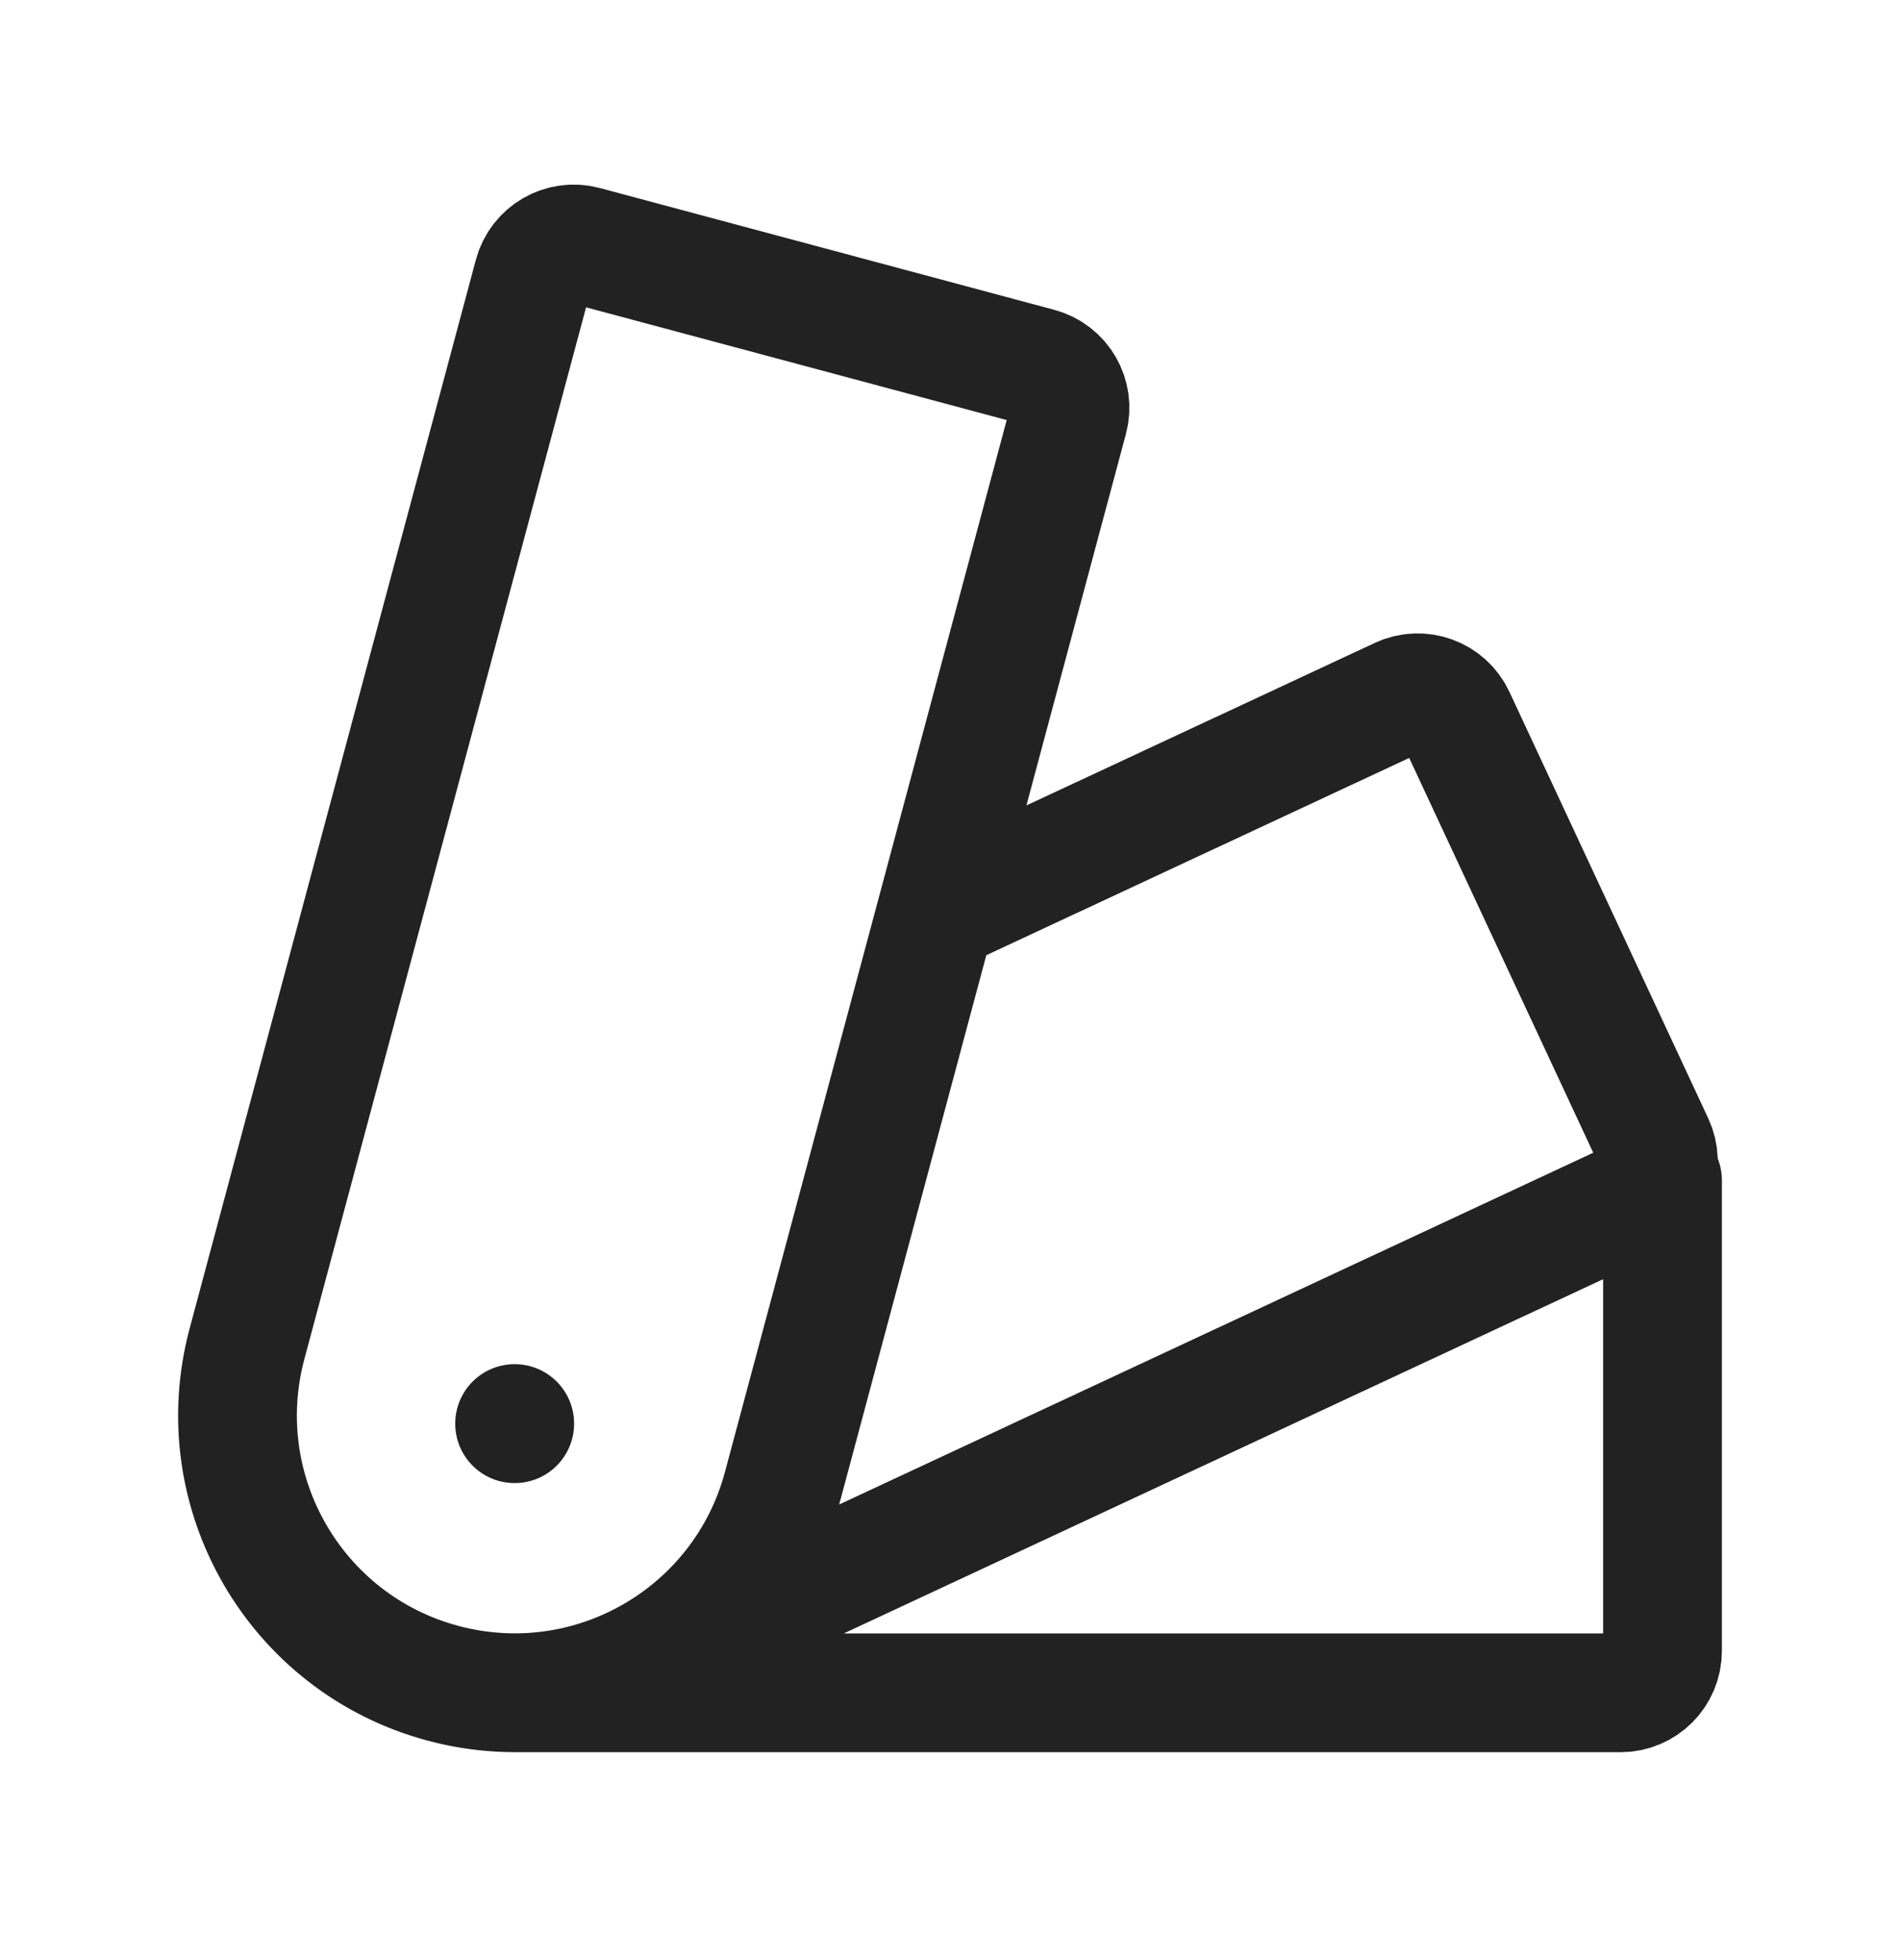 <svg width="32" height="33" viewBox="0 0 32 33" fill="none" xmlns="http://www.w3.org/2000/svg">
<path d="M8.667 28.5H27.294C27.684 28.5 28 28.184 28 27.794L28 19.872M10.641 28.062L27.523 20.189C27.876 20.024 28.029 19.605 27.864 19.251L24.516 12.072C24.352 11.719 23.931 11.565 23.578 11.73L16.04 15.245M13.176 25.04C12.509 27.529 9.95 29.006 7.46 28.339C4.971 27.672 3.493 25.114 4.16 22.624L8.981 4.631C9.082 4.255 9.469 4.031 9.845 4.132L17.497 6.182C17.874 6.283 18.098 6.67 17.997 7.047L13.176 25.04ZM8.667 23.967H8.669L8.669 23.969L8.667 23.969V23.967Z" stroke="#222222" stroke-width="2" stroke-linecap="round" stroke-linejoin="round"/>
</svg>

